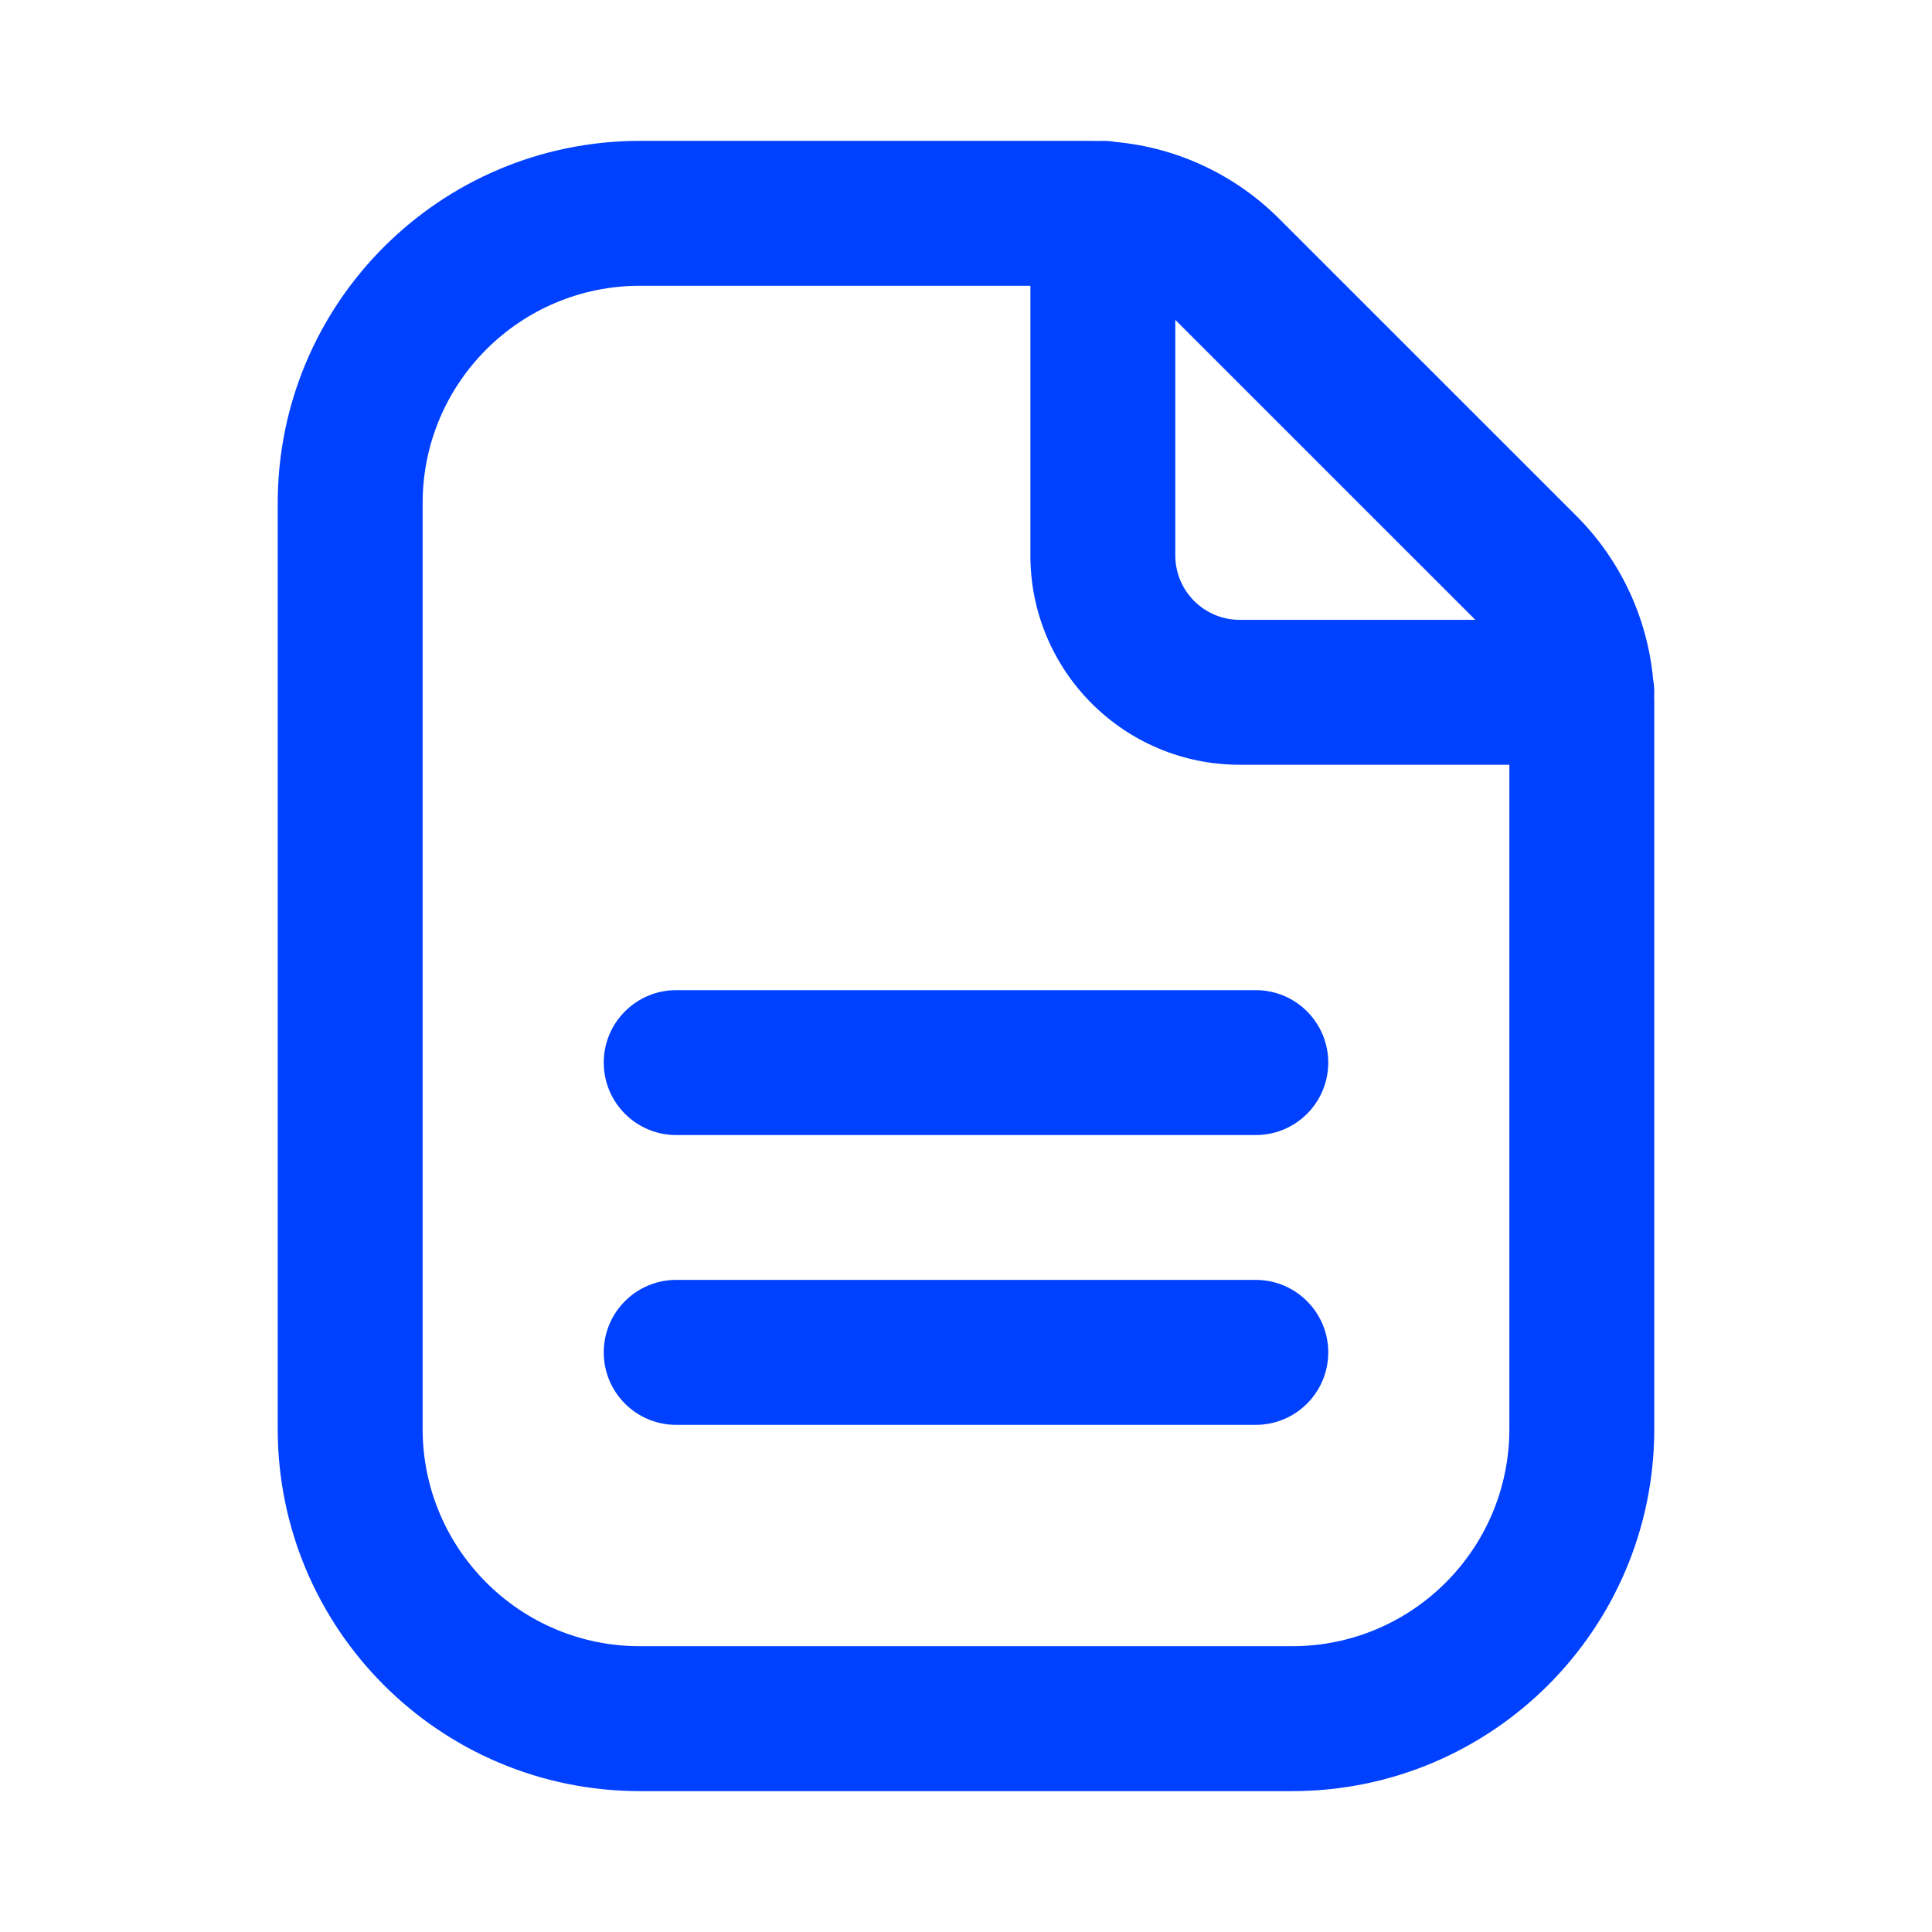 <svg width="36" height="36" viewBox="0 0 36 36" fill="none" xmlns="http://www.w3.org/2000/svg">
<path d="M20.334 2.625C20.381 2.625 20.428 2.626 20.475 2.627C20.5 2.626 20.525 2.625 20.55 2.625C20.631 2.625 20.711 2.632 20.788 2.645C21.934 2.751 23.013 3.254 23.834 4.075L29.376 9.616C30.196 10.437 30.699 11.517 30.804 12.663C30.818 12.74 30.825 12.819 30.825 12.9C30.825 12.925 30.824 12.95 30.823 12.975C30.824 13.022 30.825 13.069 30.825 13.116V26.625C30.825 30.353 27.803 33.375 24.075 33.375H11.925C8.197 33.375 5.175 30.353 5.175 26.625V9.375C5.175 5.647 8.198 2.625 11.925 2.625H20.334ZM11.925 5.325C9.689 5.325 7.875 7.138 7.875 9.375V26.625C7.875 28.862 9.689 30.675 11.925 30.675H24.075C26.312 30.675 28.125 28.862 28.125 26.625V14.25H23.1C20.946 14.25 19.2 12.504 19.2 10.35V5.325H11.925ZM23.4 23.849C24.146 23.85 24.75 24.455 24.75 25.2C24.75 25.946 24.145 26.55 23.4 26.55H12.6C11.855 26.55 11.25 25.946 11.25 25.2C11.25 24.454 11.855 23.849 12.6 23.849H23.4ZM23.4 18.45C24.145 18.45 24.75 19.054 24.75 19.8C24.75 20.545 24.146 21.15 23.4 21.15H12.6C11.855 21.15 11.25 20.545 11.25 19.8C11.25 19.054 11.855 18.45 12.6 18.45H23.4ZM21.9 10.35C21.9 11.012 22.438 11.55 23.1 11.55H27.491C27.483 11.541 27.475 11.534 27.466 11.525L21.924 5.984C21.916 5.976 21.908 5.968 21.9 5.96V10.35Z" fill="#0040FF"/>
</svg>
